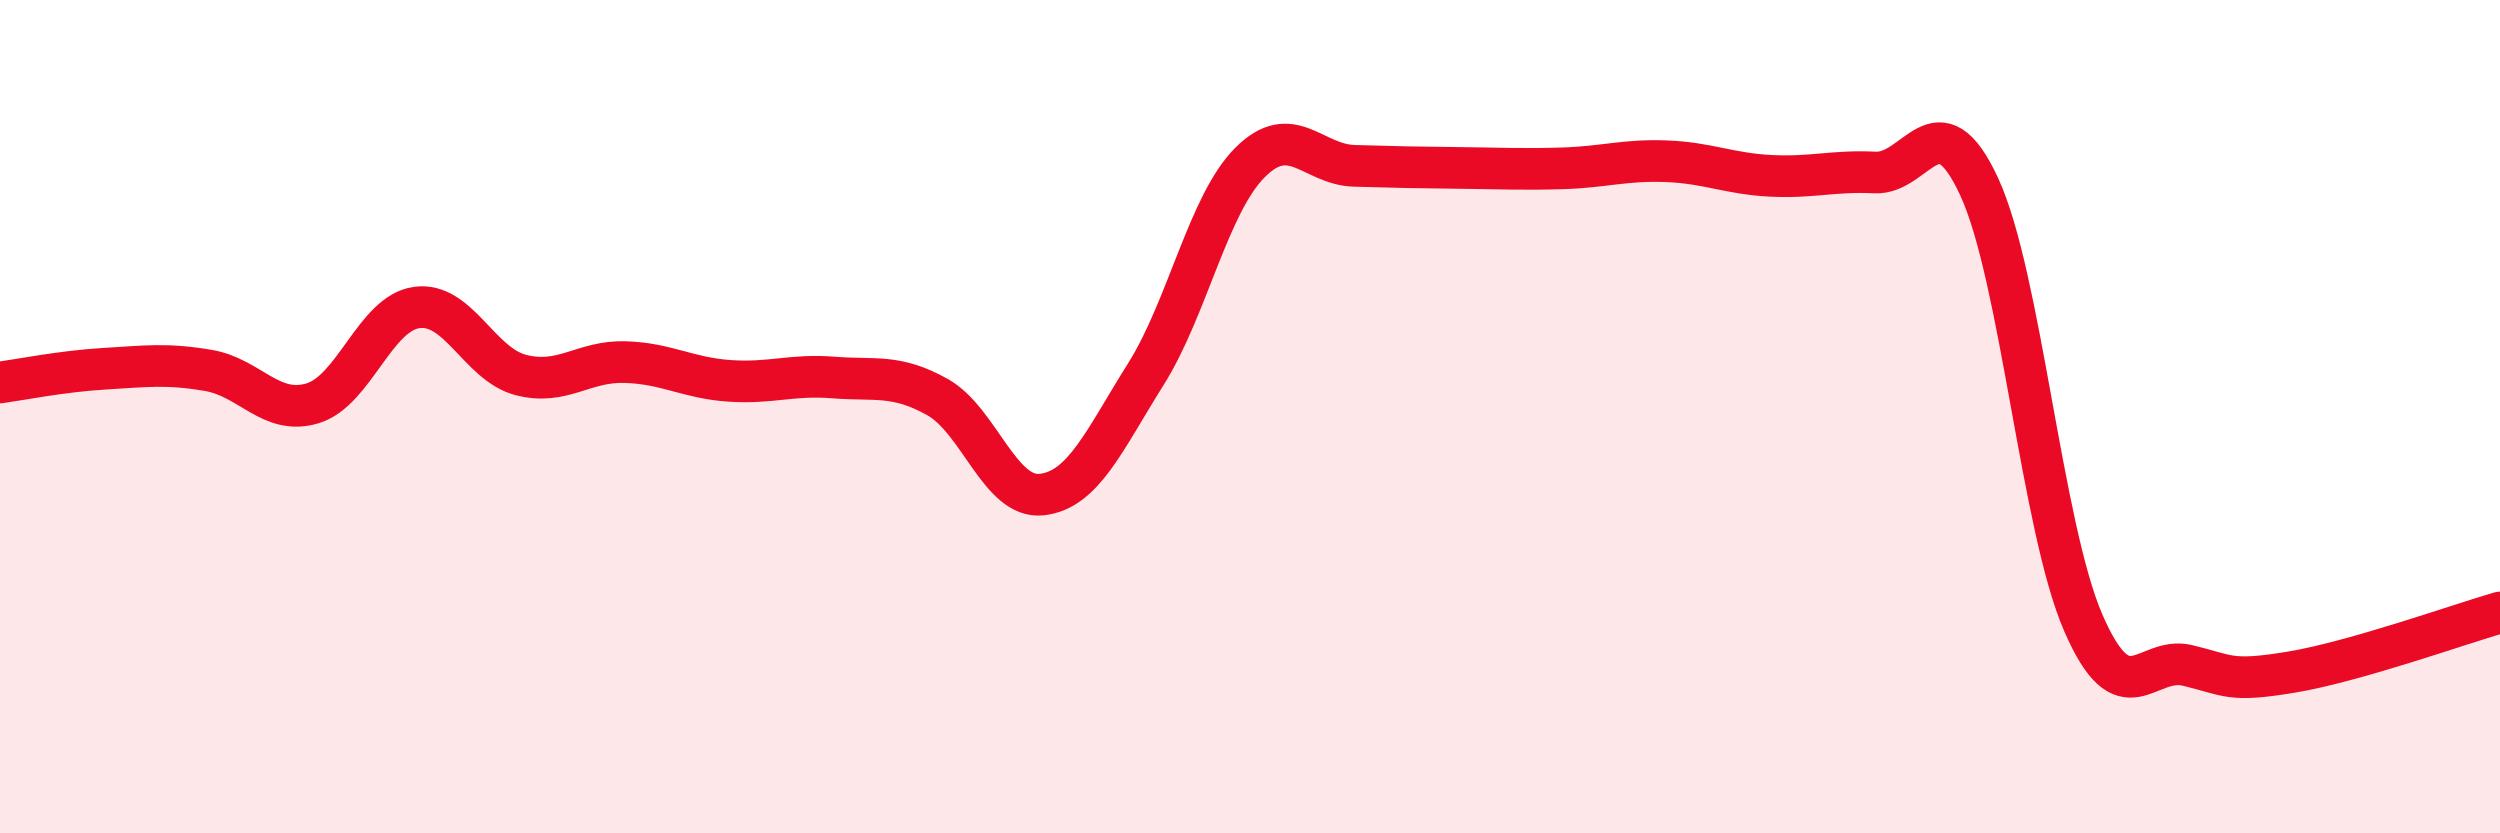 
    <svg width="60" height="20" viewBox="0 0 60 20" xmlns="http://www.w3.org/2000/svg">
      <path
        d="M 0,9.18 C 0.5,9.11 1.5,8.91 2.5,8.85 C 3.5,8.79 4,8.72 5,8.89 C 6,9.06 6.5,9.98 7.5,9.68 C 8.5,9.38 9,7.52 10,7.38 C 11,7.24 11.5,8.74 12.5,9 C 13.5,9.26 14,8.66 15,8.69 C 16,8.72 16.5,9.07 17.5,9.14 C 18.5,9.21 19,8.98 20,9.06 C 21,9.14 21.5,8.97 22.5,9.53 C 23.5,10.09 24,11.98 25,11.87 C 26,11.76 26.5,10.57 27.5,8.98 C 28.5,7.39 29,4.9 30,3.9 C 31,2.9 31.5,3.95 32.5,3.98 C 33.5,4.01 34,4.02 35,4.03 C 36,4.04 36.5,4.07 37.5,4.04 C 38.5,4.01 39,3.83 40,3.87 C 41,3.91 41.5,4.17 42.5,4.22 C 43.5,4.27 44,4.09 45,4.14 C 46,4.19 46.5,2.32 47.5,4.48 C 48.5,6.64 49,12.65 50,14.95 C 51,17.25 51.5,15.73 52.5,15.97 C 53.5,16.21 53.5,16.38 55,16.13 C 56.5,15.88 59,14.99 60,14.7L60 20L0 20Z"
        fill="#EB0A25"
        opacity="0.1"
        stroke-linecap="round"
        stroke-linejoin="round"
      />
      <path
        d="M 0,9.18 C 0.5,9.11 1.5,8.91 2.5,8.85 C 3.5,8.79 4,8.72 5,8.89 C 6,9.06 6.5,9.98 7.5,9.68 C 8.5,9.38 9,7.52 10,7.38 C 11,7.24 11.5,8.74 12.5,9 C 13.5,9.26 14,8.66 15,8.69 C 16,8.72 16.5,9.07 17.5,9.14 C 18.5,9.21 19,8.98 20,9.06 C 21,9.14 21.5,8.97 22.5,9.53 C 23.5,10.09 24,11.98 25,11.87 C 26,11.76 26.5,10.57 27.5,8.98 C 28.5,7.39 29,4.9 30,3.9 C 31,2.9 31.5,3.95 32.5,3.98 C 33.5,4.01 34,4.02 35,4.03 C 36,4.04 36.5,4.07 37.5,4.04 C 38.5,4.01 39,3.83 40,3.87 C 41,3.91 41.5,4.17 42.5,4.22 C 43.5,4.27 44,4.09 45,4.14 C 46,4.19 46.5,2.32 47.5,4.48 C 48.5,6.64 49,12.65 50,14.95 C 51,17.25 51.5,15.73 52.5,15.97 C 53.5,16.21 53.5,16.38 55,16.13 C 56.5,15.88 59,14.99 60,14.7"
        stroke="#EB0A25"
        stroke-width="1"
        fill="none"
        stroke-linecap="round"
        stroke-linejoin="round"
      />
    </svg>
  
